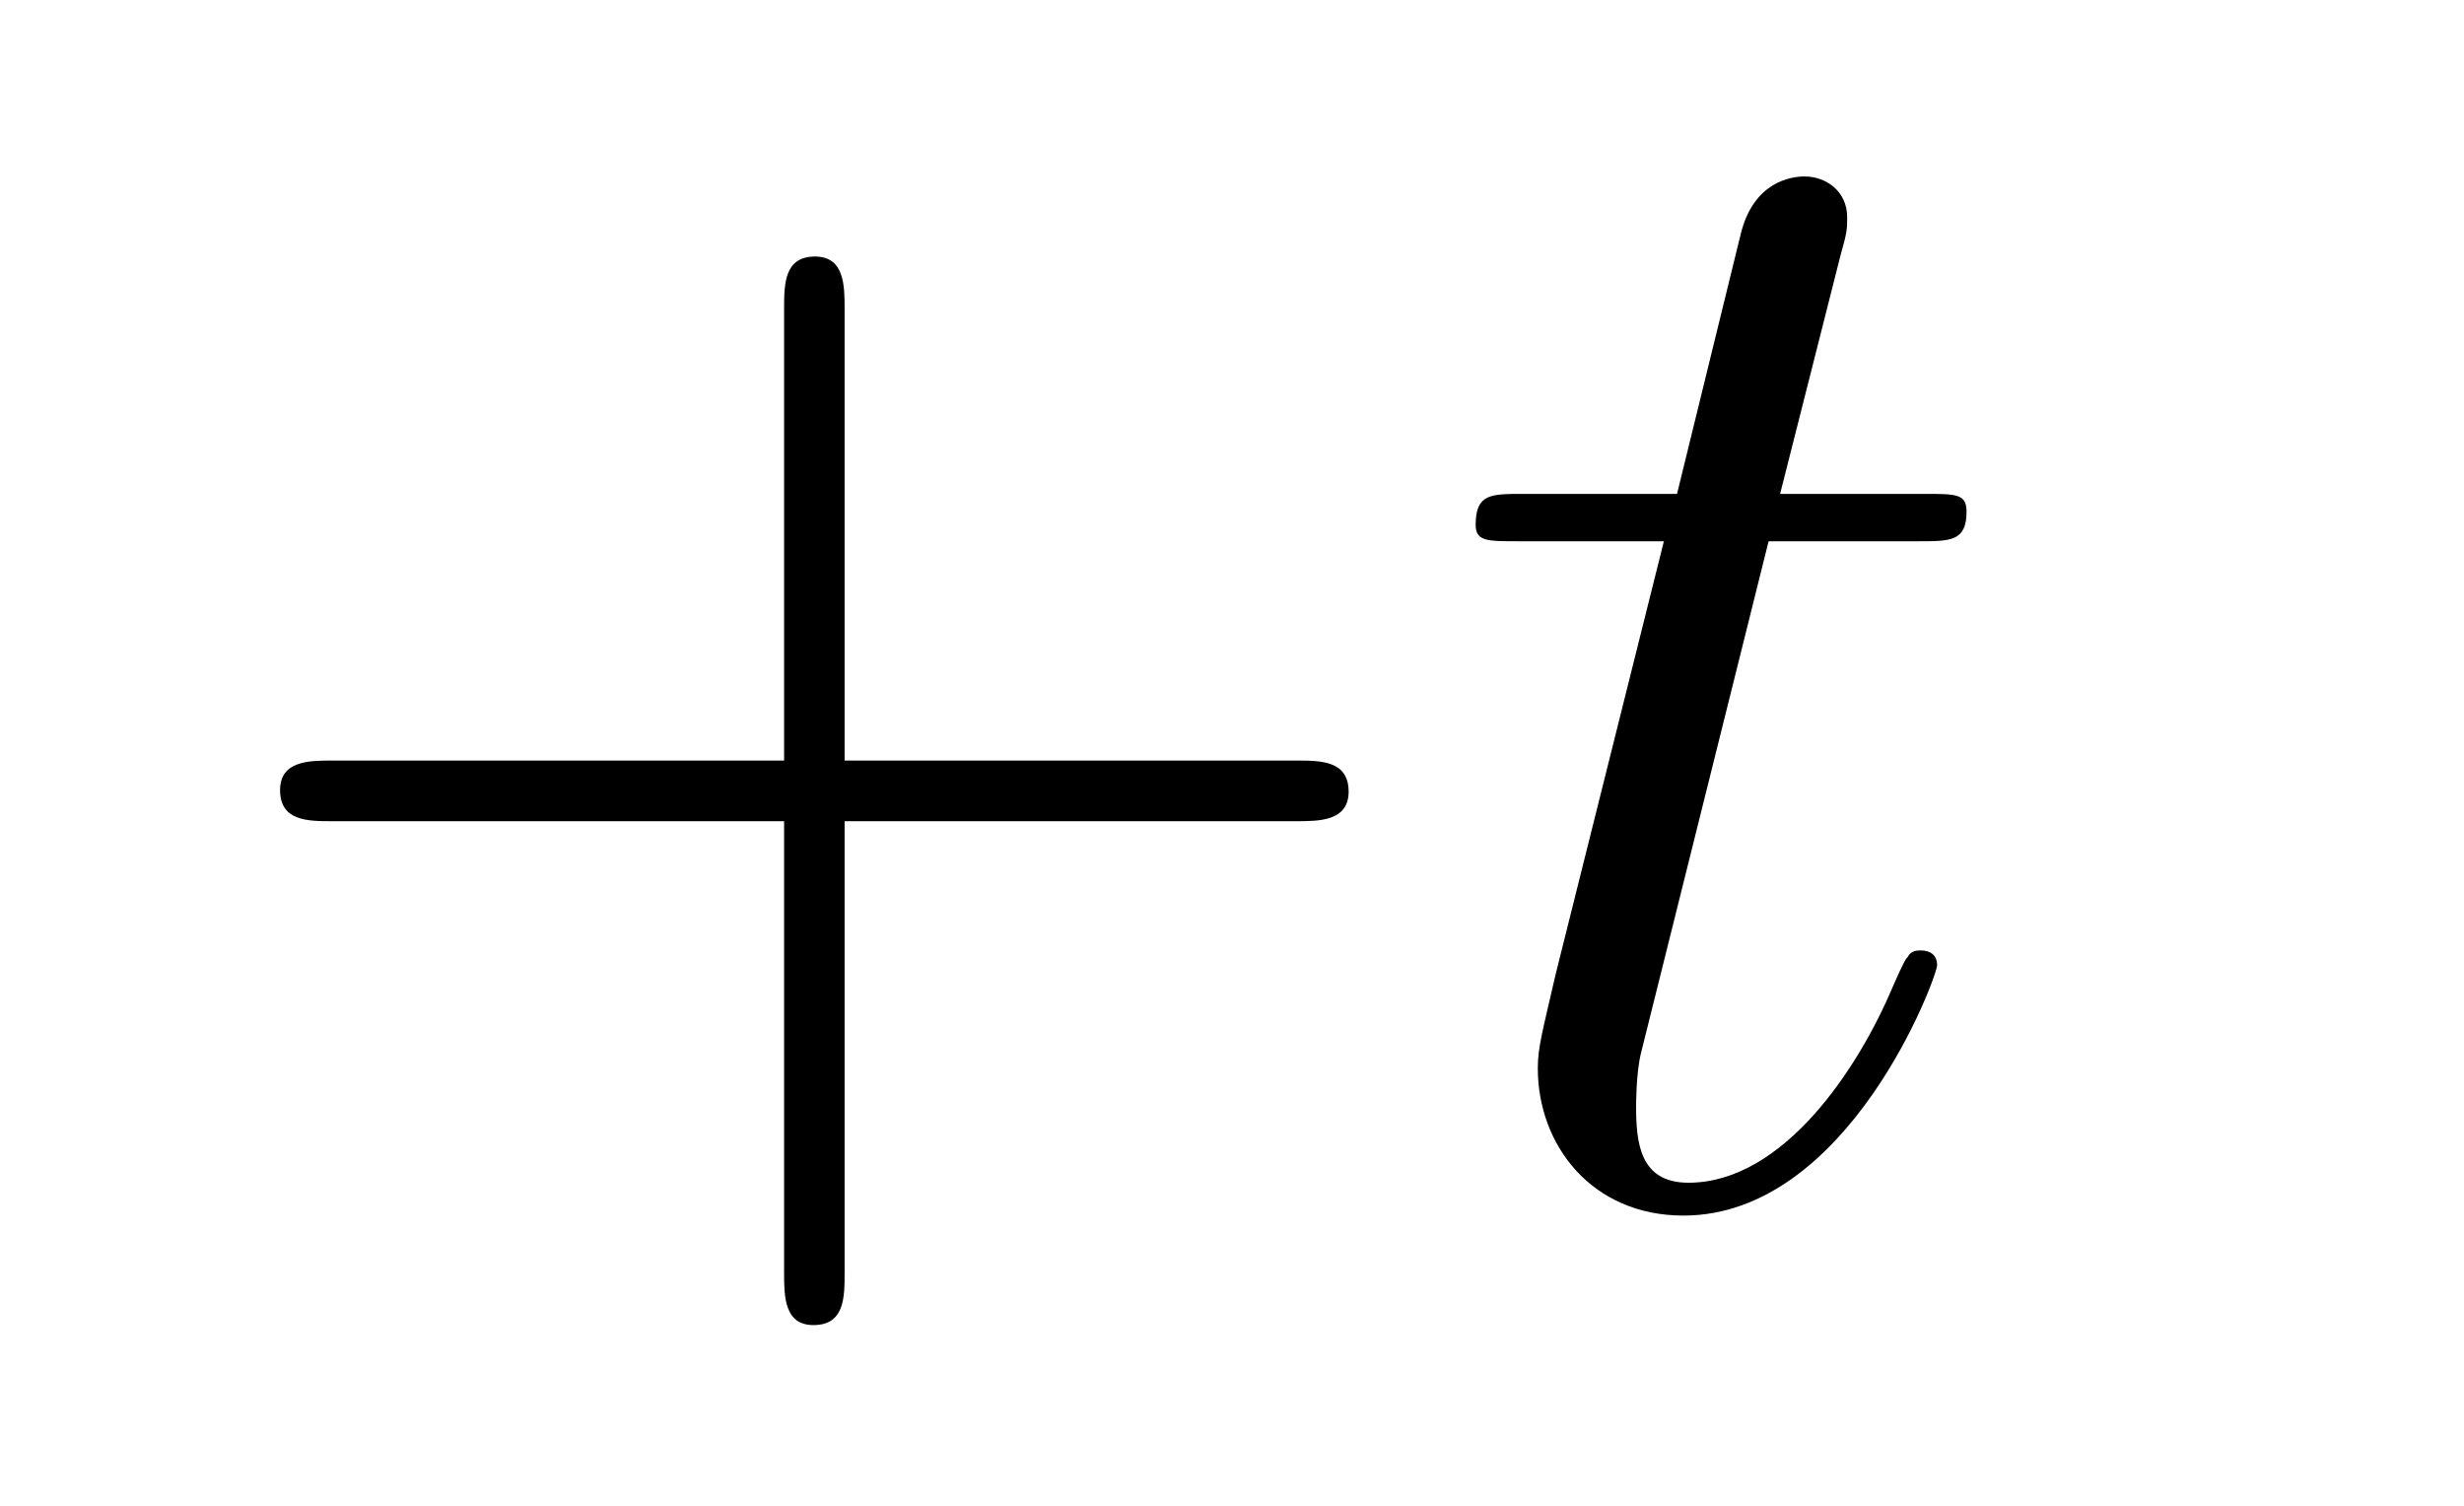 <?xml version='1.0'?>
<!-- This file was generated by dvisvgm 1.14.1 -->
<svg height='11pt' version='1.1' viewBox='0 -11 18 11' width='18pt' xmlns='http://www.w3.org/2000/svg' xmlns:xlink='http://www.w3.org/1999/xlink'>
<g id='page1'>
<g transform='matrix(1 0 0 1 -127 652)'>
<path d='M133.17 -657.001H136.469C136.636 -657.001 136.852 -657.001 136.852 -657.217C136.852 -657.444 136.648 -657.444 136.469 -657.444H133.17V-660.743C133.17 -660.91 133.17 -661.126 132.954 -661.126C132.728 -661.126 132.728 -660.922 132.728 -660.743V-657.444H129.428C129.261 -657.444 129.046 -657.444 129.046 -657.228C129.046 -657.001 129.249 -657.001 129.428 -657.001H132.728V-653.702C132.728 -653.535 132.728 -653.32 132.942 -653.32C133.17 -653.32 133.17 -653.523 133.17 -653.702V-657.001Z' fill-rule='evenodd'/>
<path d='M139.92 -659.046H141.02C141.247 -659.046 141.366 -659.046 141.366 -659.261C141.366 -659.392 141.295 -659.392 141.056 -659.392H140.004L140.446 -661.137C140.494 -661.305 140.494 -661.329 140.494 -661.413C140.494 -661.604 140.338 -661.711 140.183 -661.711C140.087 -661.711 139.812 -661.675 139.717 -661.293L139.251 -659.392H138.127C137.888 -659.392 137.78 -659.392 137.78 -659.165C137.78 -659.046 137.864 -659.046 138.091 -659.046H139.155L138.366 -655.89C138.27 -655.471 138.234 -655.352 138.234 -655.196C138.234 -654.634 138.629 -654.12 139.298 -654.12C140.506 -654.12 141.151 -655.866 141.151 -655.949C141.151 -656.021 141.103 -656.057 141.032 -656.057C141.008 -656.057 140.96 -656.057 140.936 -656.009C140.924 -655.997 140.912 -655.985 140.828 -655.794C140.577 -655.196 140.028 -654.36 139.334 -654.36C138.976 -654.36 138.952 -654.658 138.952 -654.921C138.952 -654.933 138.952 -655.16 138.987 -655.304L139.92 -659.046Z' fill-rule='evenodd'/>
</g>
</g>
</svg>
